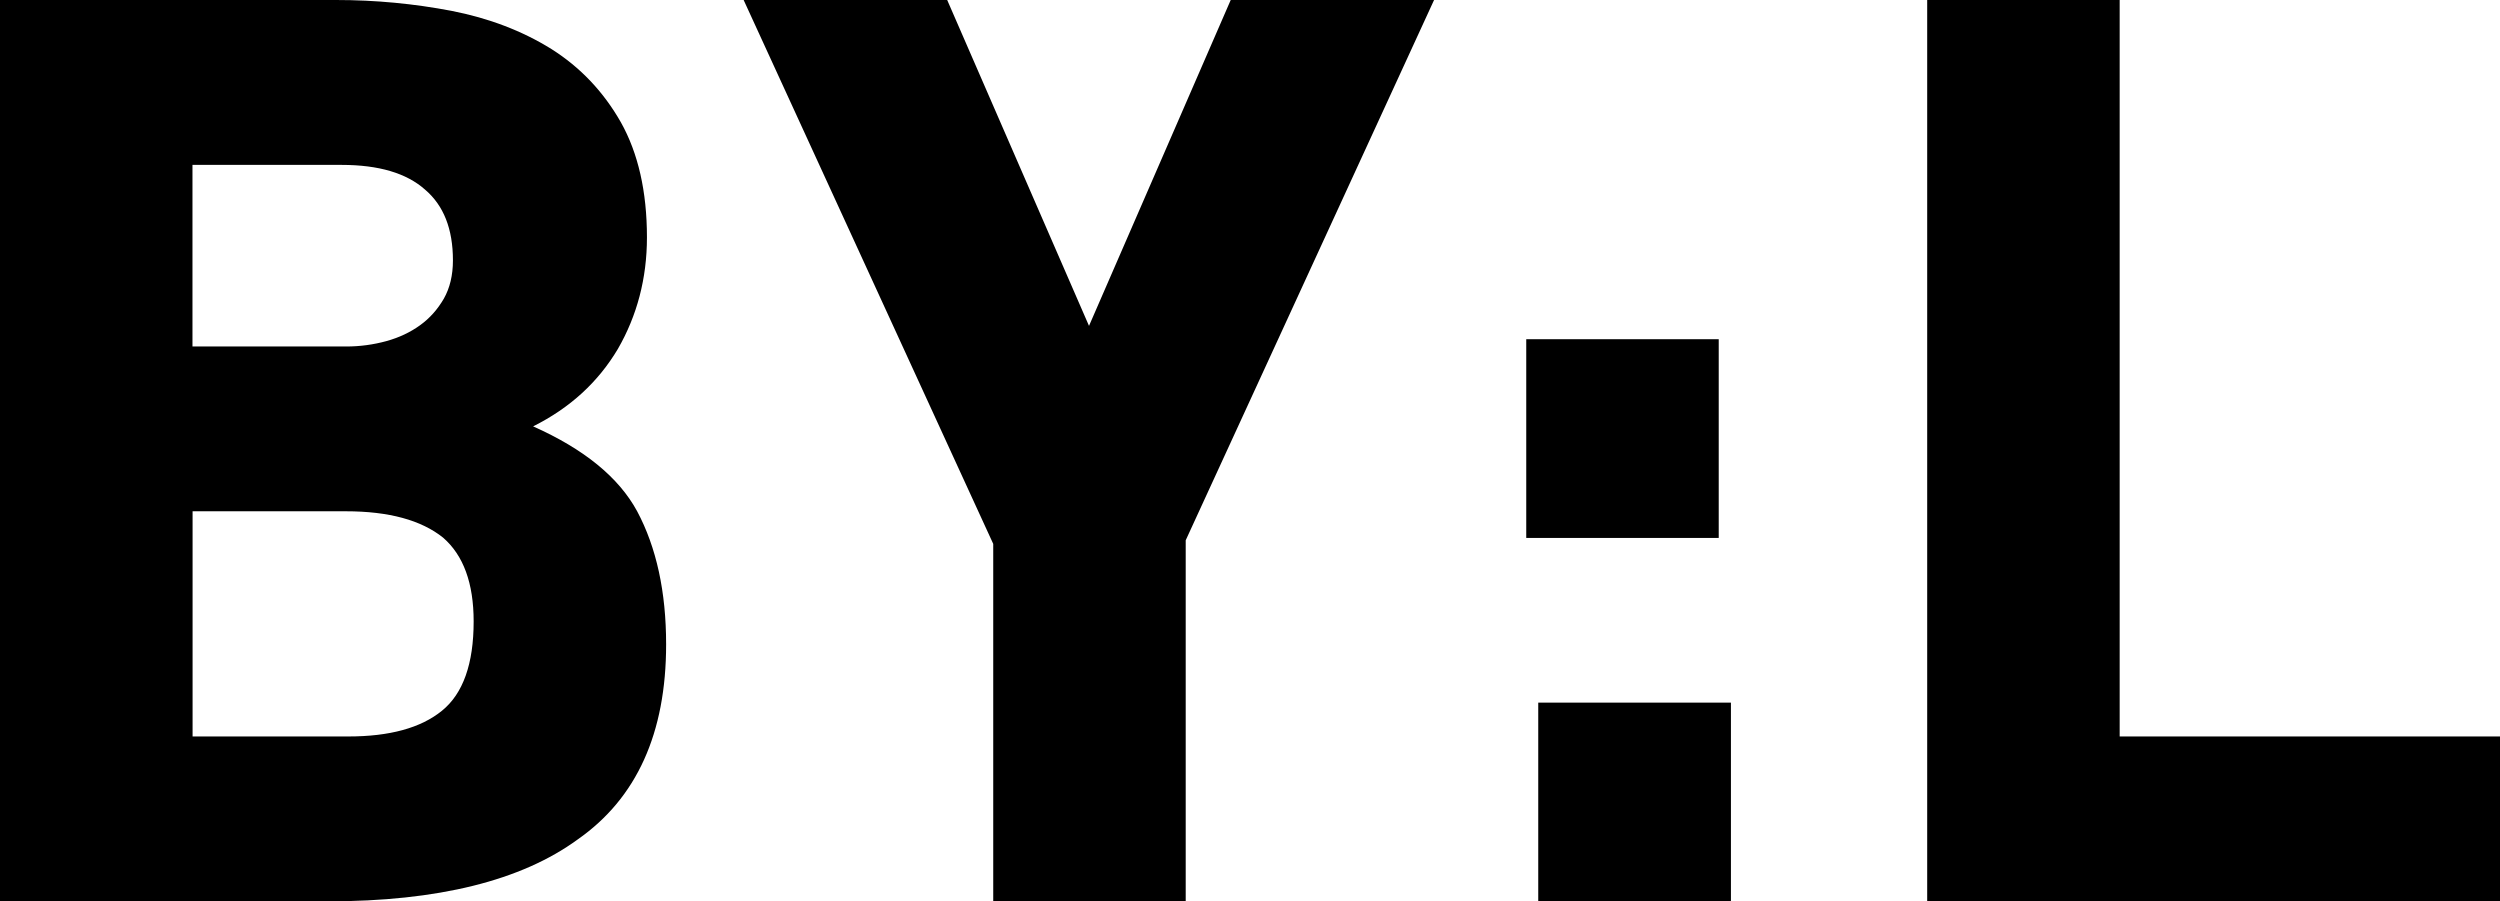 <?xml version="1.0" encoding="UTF-8"?><svg id="_레이어_2" xmlns="http://www.w3.org/2000/svg" viewBox="0 0 243.8 87.89"><g id="_격리_모드"><g><path d="M31.95,87.89H0V0H32.77c3.85,0,7.61,.36,11.27,1.06,3.63,.71,6.89,1.95,9.73,3.72,2.82,1.78,5.08,4.16,6.78,7.15,1.68,3,2.54,6.74,2.54,11.22,0,4.01-.97,7.64-2.83,10.87-1.92,3.23-4.65,5.75-8.27,7.56,4.96,2.21,8.34,4.96,10.14,8.27,1.89,3.54,2.83,7.87,2.83,12.99,0,8.66-2.87,15-8.62,19.02-5.5,4.02-13.63,6.04-24.4,6.04m1.37-71.82h-14.54v17.71h15c1.34,0,2.64-.18,3.89-.52,1.27-.35,2.36-.87,3.3-1.55,.96-.69,1.72-1.56,2.32-2.59,.59-1.04,.89-2.29,.89-3.74,0-3.07-.91-5.36-2.72-6.9-1.81-1.61-4.52-2.41-8.14-2.41m.42,33.78h-14.95v21.96h15.19c4.02,0,7.07-.83,9.13-2.51,2.06-1.67,3.09-4.58,3.09-8.71,0-3.73-1-6.45-2.98-8.17-2.14-1.71-5.29-2.57-9.48-2.57"/><polygon points="115.63 87.89 96.86 87.89 96.86 53.04 72.52 0 92.37 0 106.2 31.78 120.02 0 139.85 0 115.63 52.69 115.63 87.89"/><path d="M148.84,33.08h18.77v19.38h-18.77v-19.38Zm1.17,35.44h18.79v19.38h-18.79v-19.38Z"/><polygon points="187.94 0 206.71 0 206.71 71.82 243.8 71.82 243.8 87.89 187.94 87.89 187.94 0"/></g></g></svg>